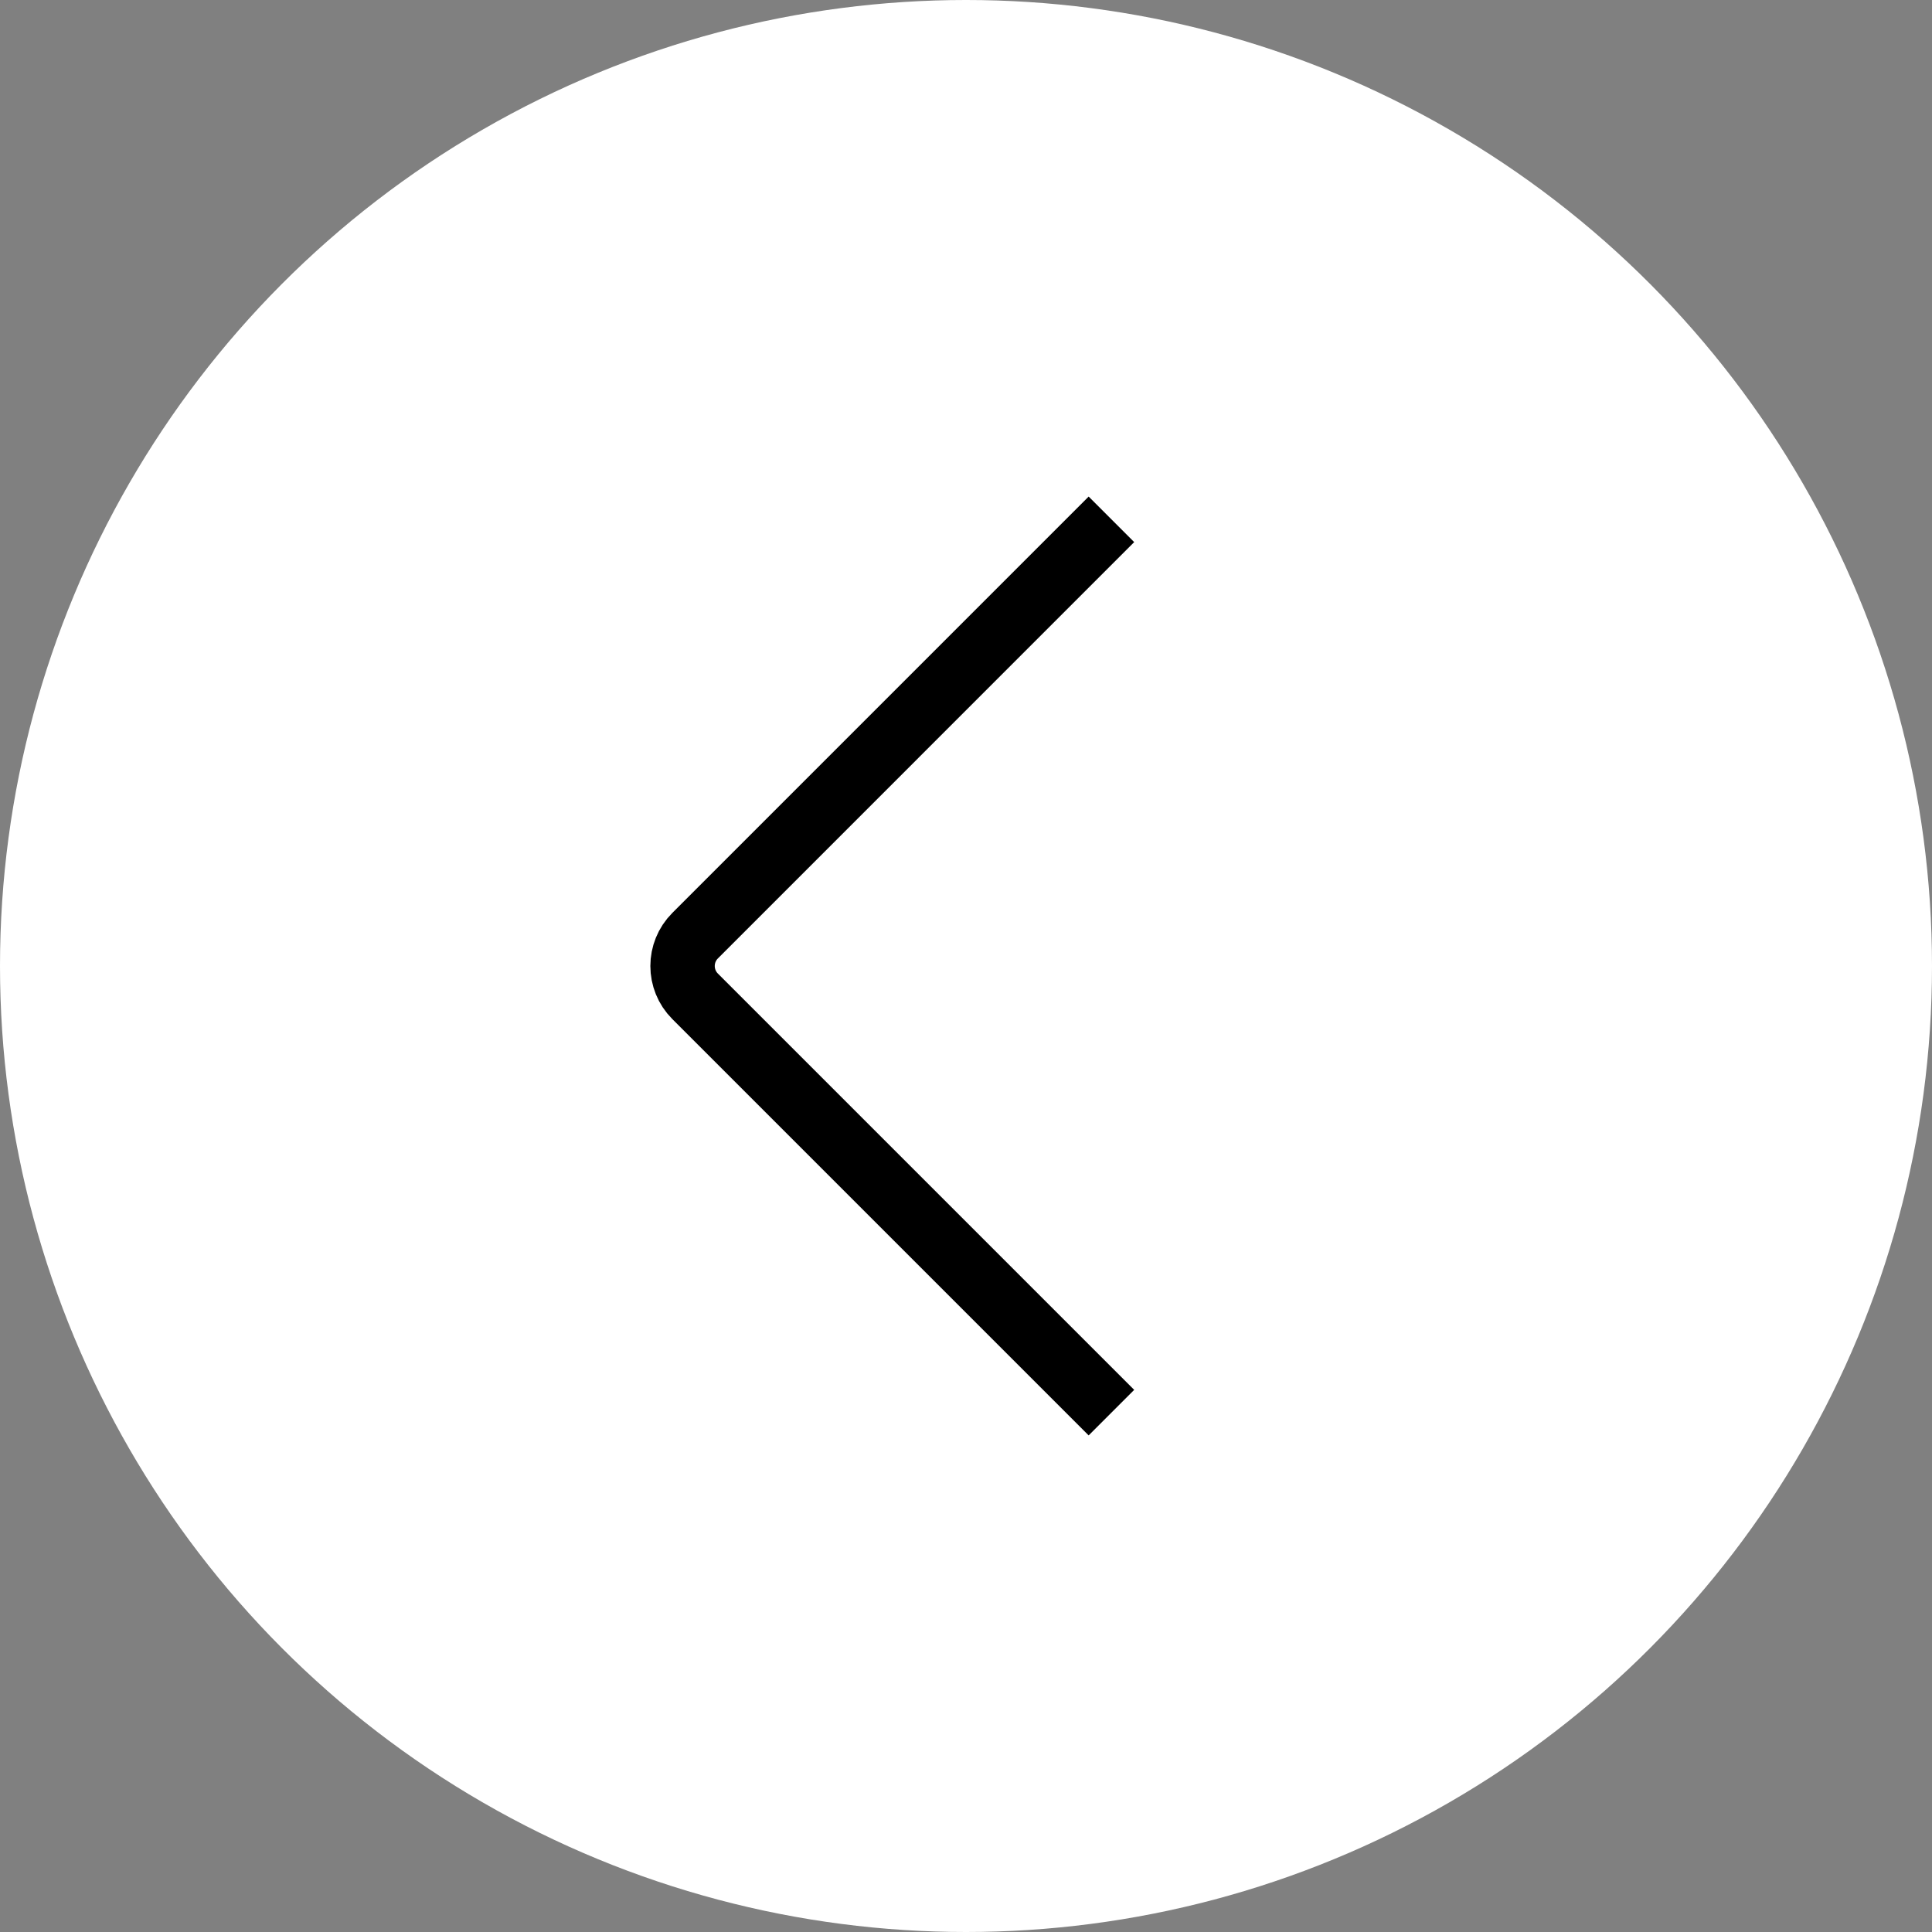 <svg width="90" height="90" viewBox="0 0 90 90" fill="none" xmlns="http://www.w3.org/2000/svg">
<rect x="0" y="0" width="90" height="90" fill="#808080" stroke="none"/>
<circle cx="45" cy="45" r="45" fill="white"/>
<path d="M51.774 24.193L32.382 43.586C31.601 44.367 31.601 45.633 32.382 46.414L51.774 65.806" stroke="black" stroke-width="3"/>
</svg>
